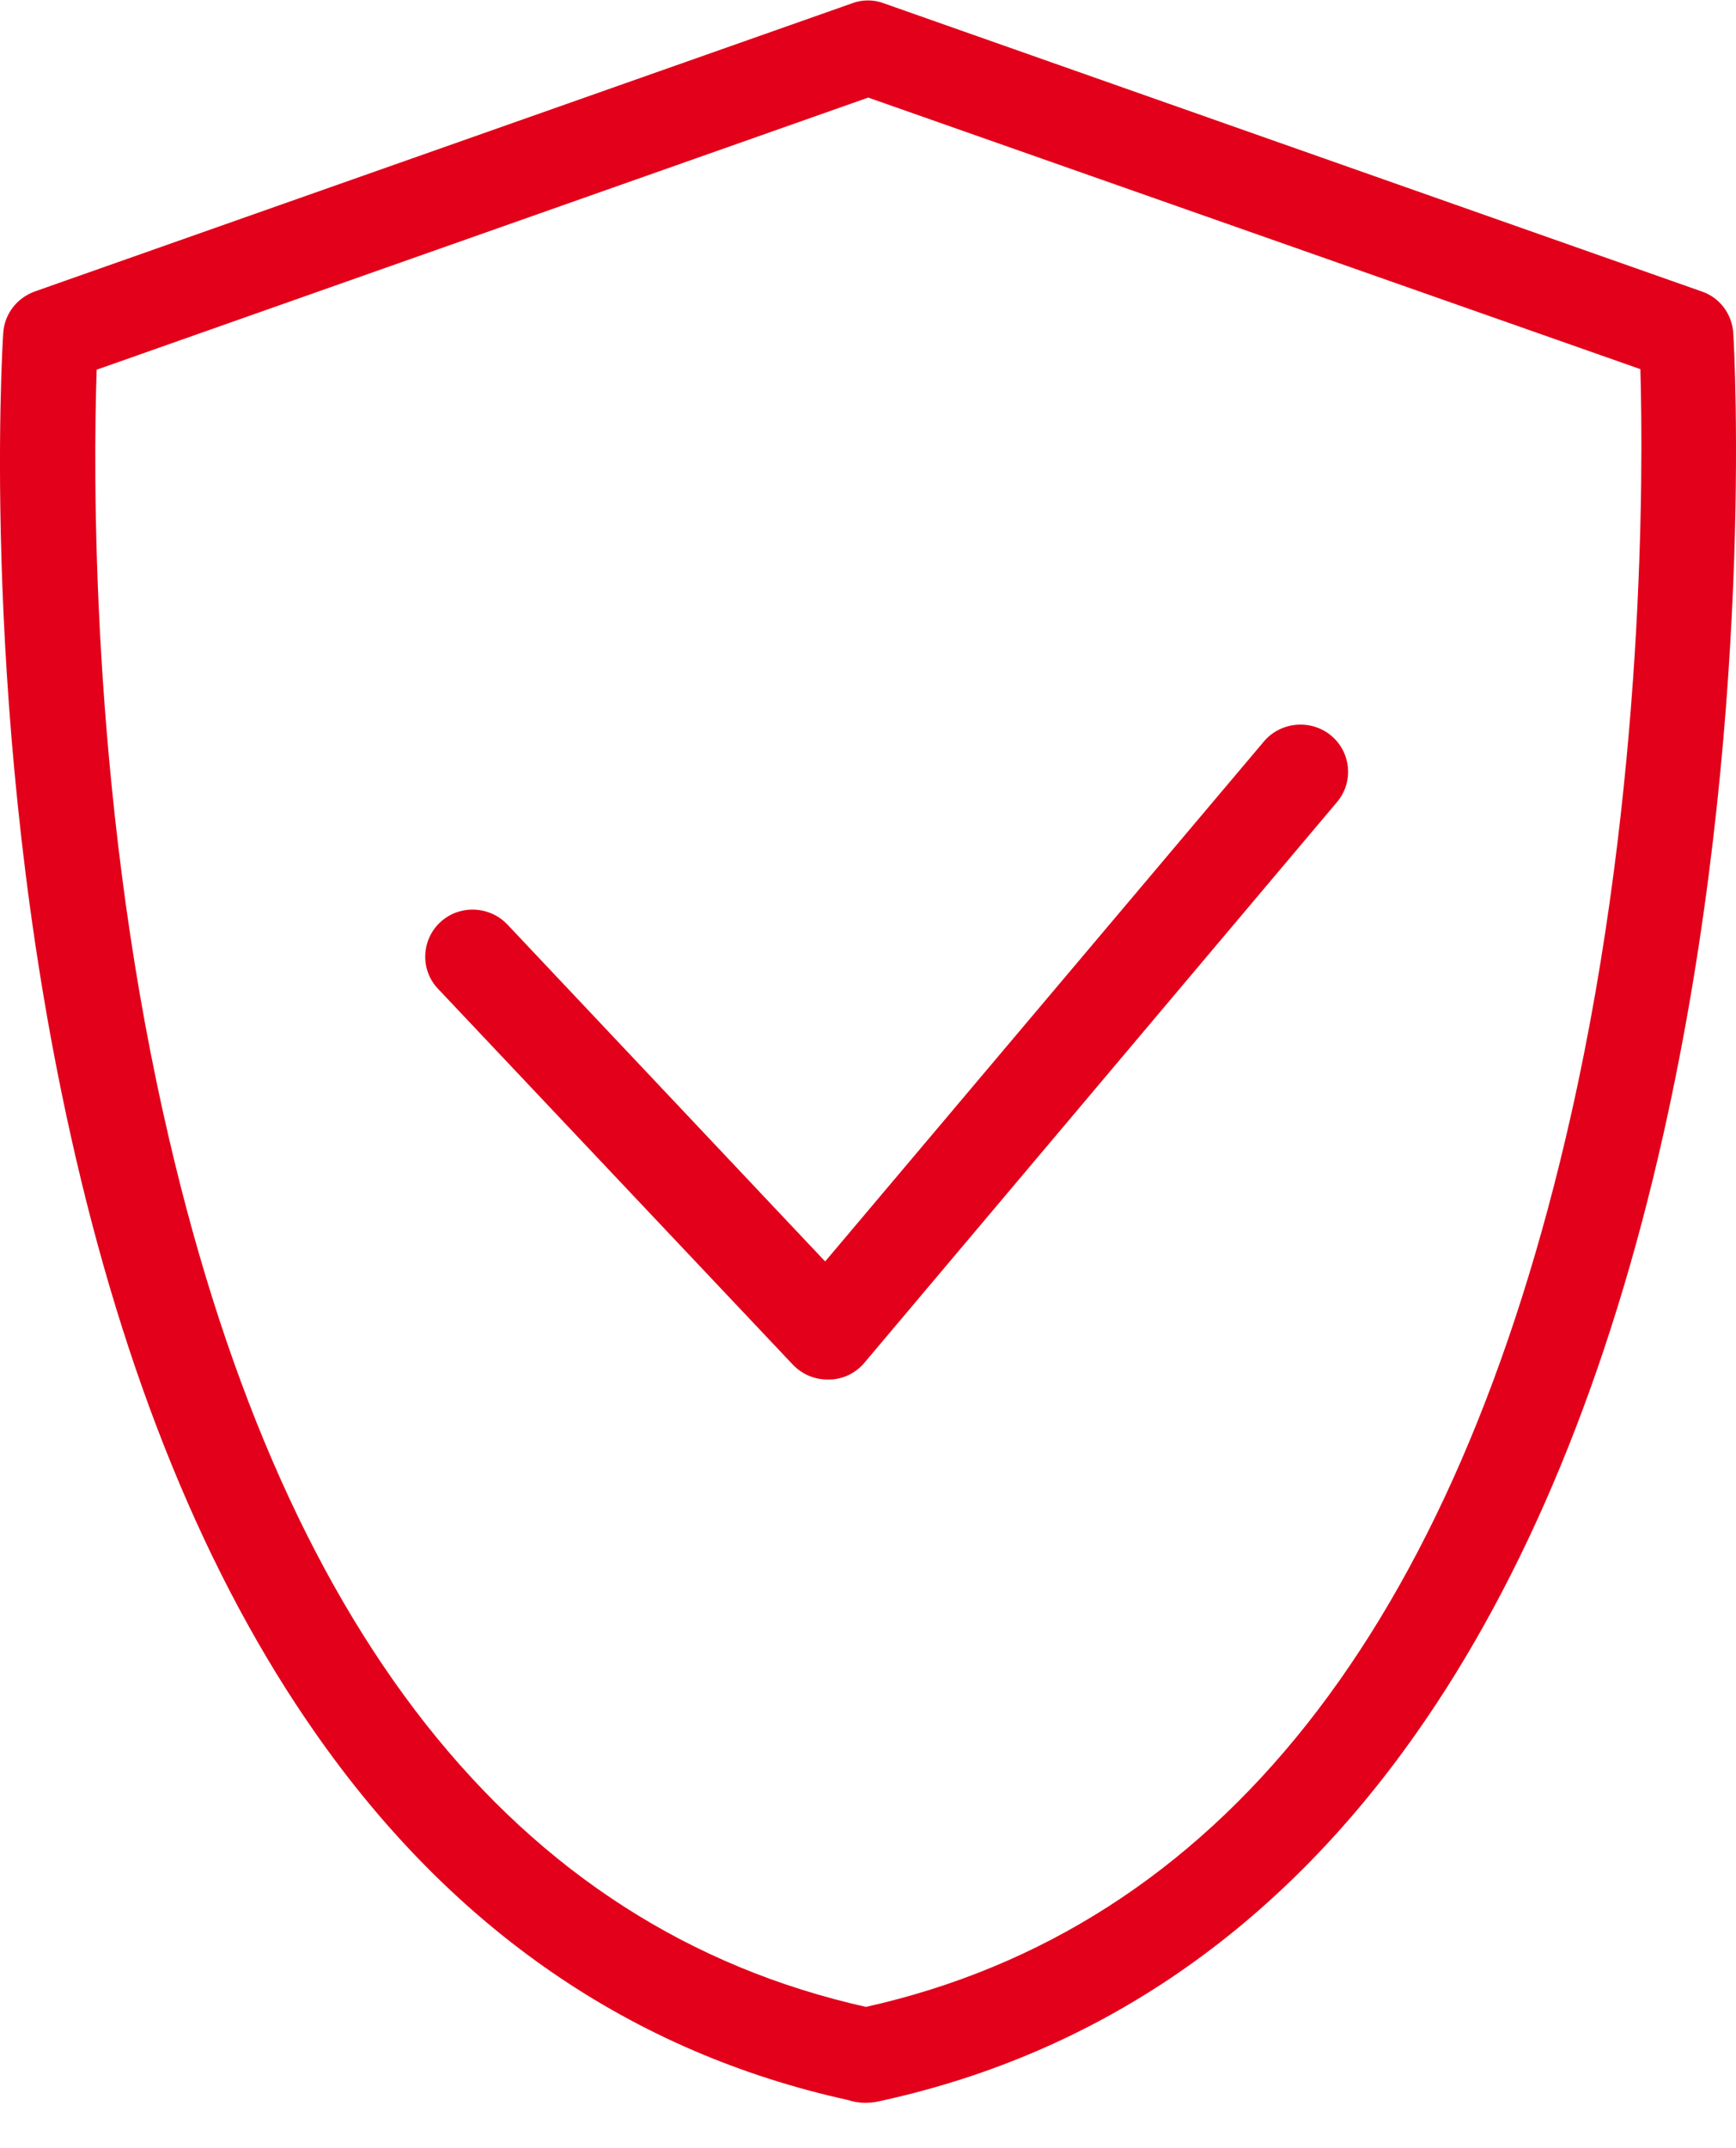 <?xml version="1.0" encoding="UTF-8"?> <svg xmlns="http://www.w3.org/2000/svg" width="38" height="47" viewBox="0 0 38 47" fill="none"> <path d="M18.968 46.009H18.919C18.797 46.009 18.674 45.985 18.564 45.949C13.825 44.906 9.905 42.214 6.905 37.921C4.517 34.513 2.716 30.111 1.541 24.812C-0.444 15.898 0.046 7.628 0.071 7.288C0.095 6.876 0.365 6.524 0.757 6.379L18.65 0.073C18.87 -0.012 19.128 -0.012 19.348 0.073L37.254 6.379C37.646 6.512 37.915 6.876 37.94 7.288C37.964 7.64 38.417 15.898 36.409 24.824C35.221 30.111 33.396 34.525 30.995 37.933C27.983 42.214 24.051 44.918 19.311 45.961C19.213 45.985 19.091 46.009 18.968 46.009ZM2.116 8.089C2.043 10.235 1.969 17.196 3.586 24.411C6.084 35.629 11.253 42.189 18.956 43.911C26.66 42.189 31.853 35.629 34.388 24.399C36.017 17.184 35.968 10.223 35.907 8.077L19.005 2.135L2.116 8.089Z" fill="#E2001A"></path> <path d="M18.111 30.184C17.817 30.184 17.548 30.062 17.352 29.856L9.587 21.634C9.195 21.222 9.22 20.567 9.636 20.179C10.052 19.791 10.714 19.815 11.106 20.228L18.062 27.601L27.664 16.226C28.031 15.789 28.693 15.729 29.134 16.092C29.575 16.456 29.636 17.111 29.268 17.547L18.919 29.82C18.724 30.05 18.442 30.184 18.148 30.184C18.136 30.184 18.123 30.184 18.111 30.184Z" fill="#E2001A"></path> </svg> 